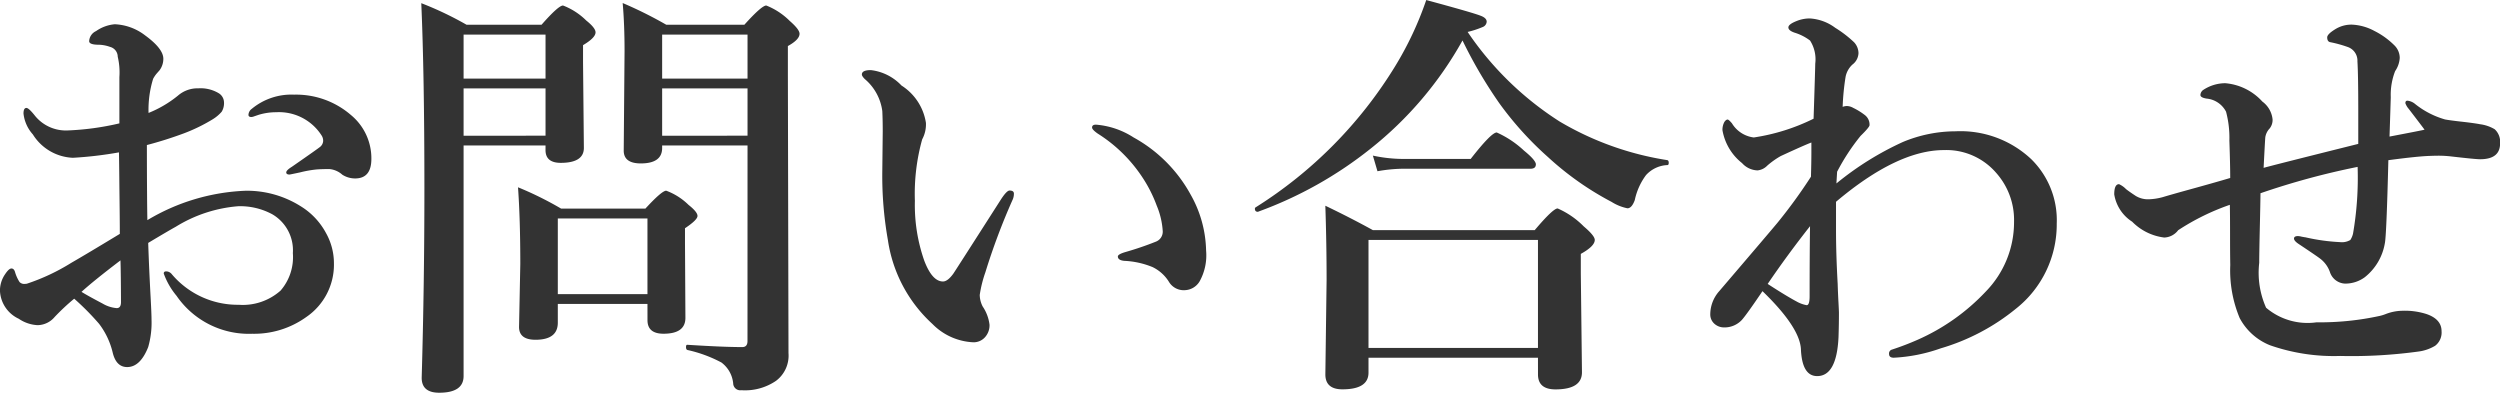 <svg xmlns="http://www.w3.org/2000/svg" width="117.119" height="18.398" viewBox="0 0 117.119 18.398">
  <path id="パス_12417" data-name="パス 12417" d="M-46.758-11.377a.364.364,0,0,1,.156-.283,2.908,2.908,0,0,1,1.982-.664,3.93,3.93,0,0,1,2.666.957A2.628,2.628,0,0,1-41-9.316q0,.918-.762.918a1.112,1.112,0,0,1-.6-.176,1.044,1.044,0,0,0-.605-.264q-.381,0-.615.02a5.3,5.3,0,0,0-.762.137q-.469.1-.488.1-.156,0-.156-.1t.264-.264q1.211-.84,1.328-.937a.387.387,0,0,0,.137-.264.453.453,0,0,0-.078-.273A2.365,2.365,0,0,0-45.459-11.5a2.762,2.762,0,0,0-.84.127l-.2.068a.382.382,0,0,1-.127.029Q-46.758-11.279-46.758-11.377Zm-4.736,4.932a9.661,9.661,0,0,1,4.6-1.377,4.721,4.721,0,0,1,2.578.723,3.3,3.3,0,0,1,1.191,1.26,2.894,2.894,0,0,1,.371,1.416,2.968,2.968,0,0,1-1.3,2.52,4.185,4.185,0,0,1-2.529.781A4.109,4.109,0,0,1-50.127-2.9a3.439,3.439,0,0,1-.6-1.045q0-.1.117-.1a.343.343,0,0,1,.264.137A4.041,4.041,0,0,0-47.217-2.48a2.662,2.662,0,0,0,1.963-.664A2.392,2.392,0,0,0-44.678-4.9a1.952,1.952,0,0,0-.957-1.816,3.169,3.169,0,0,0-1.6-.381,6.535,6.535,0,0,0-2.92.957q-.371.205-1.3.762.039,1.182.117,2.617.039.723.039.986A4.129,4.129,0,0,1-51.455-.5q-.371.938-.986.938-.508,0-.674-.664a3.593,3.593,0,0,0-.645-1.367,12.2,12.2,0,0,0-1.162-1.172,10.289,10.289,0,0,0-.918.859,1.065,1.065,0,0,1-.8.381,1.713,1.713,0,0,1-.879-.3A1.516,1.516,0,0,1-58.4-3.145a1.353,1.353,0,0,1,.244-.771q.176-.264.293-.264t.166.156a1.788,1.788,0,0,0,.215.479.3.3,0,0,0,.225.088,1.036,1.036,0,0,0,.117-.01,9.644,9.644,0,0,0,2.08-.977q.664-.381,2.275-1.357,0-.635-.02-2.178-.01-1.094-.02-1.641a17.892,17.892,0,0,1-2.158.254,2.319,2.319,0,0,1-1.875-1.094,1.744,1.744,0,0,1-.439-.977q0-.264.137-.264.107,0,.381.342a1.862,1.862,0,0,0,1.523.713,12.713,12.713,0,0,0,2.451-.332v-2.168a3.17,3.17,0,0,0-.078-.957.478.478,0,0,0-.361-.459,1.665,1.665,0,0,0-.518-.1q-.459,0-.459-.166A.547.547,0,0,1-53.9-15.3a1.8,1.8,0,0,1,.879-.322,2.5,2.5,0,0,1,1.416.518q.859.625.859,1.1a.9.9,0,0,1-.176.537l-.146.166a1.468,1.468,0,0,0-.156.234,4.915,4.915,0,0,0-.215,1.6,5.3,5.3,0,0,0,1.377-.811,1.4,1.4,0,0,1,.957-.342,1.655,1.655,0,0,1,.947.225.513.513,0,0,1,.254.43.769.769,0,0,1-.107.439,1.782,1.782,0,0,1-.43.361,7.988,7.988,0,0,1-1.318.645,18.342,18.342,0,0,1-1.758.557Q-51.514-7.52-51.494-6.445Zm-1.26,1.885q-1.27.967-1.826,1.475.3.186.986.547a1.542,1.542,0,0,0,.664.215q.2,0,.2-.283Q-52.734-3.926-52.754-4.561ZM-28.066-2.52h-4.2v.879q0,.8-1.045.8-.771,0-.771-.6l.059-2.949q0-2.08-.107-3.594a15.786,15.786,0,0,1,2.021,1h3.945q.771-.84.977-.84a2.947,2.947,0,0,1,1.045.664q.42.332.42.518t-.586.576v.684l.02,3.516q0,.742-1.025.742-.752,0-.752-.635Zm0-.459V-6.523h-4.2v3.545Zm4.688-6.963h-4v.117q0,.723-1,.723-.8,0-.8-.6l.039-4.658q0-1.25-.088-2.256A19.141,19.141,0,0,1-27.187-15.6h3.662q.811-.9,1.025-.9a3.245,3.245,0,0,1,1.1.723q.459.4.459.6,0,.273-.547.576v1.348l.029,13.037a1.475,1.475,0,0,1-.586,1.3,2.572,2.572,0,0,1-1.621.439.333.333,0,0,1-.381-.283A1.386,1.386,0,0,0-24.6.225a6.189,6.189,0,0,0-1.592-.586q-.068-.02-.068-.137t.068-.107q1.68.107,2.568.107.244,0,.244-.283Zm0-.459v-2.217h-4V-10.4Zm0-2.676v-2.061h-4v2.061Zm-9.463,3.135H-36.68V.859q0,.781-1.143.781-.82,0-.82-.7.127-4.395.127-8.877,0-5.313-.146-8.672A15.634,15.634,0,0,1-36.543-15.6h3.516q.791-.9,1.006-.9a3.144,3.144,0,0,1,1.084.7q.439.352.439.557,0,.254-.586.6v.8l.039,4.014q0,.7-1.084.7-.713,0-.713-.6Zm0-.459v-2.217H-36.68V-10.4Zm0-2.676v-2.061H-36.68v2.061Zm25.781,2.158a3.807,3.807,0,0,1,1.768.6A6.757,6.757,0,0,1-2.617-7.637,5.526,5.526,0,0,1-1.895-5.02a2.514,2.514,0,0,1-.3,1.436.84.84,0,0,1-.693.42.807.807,0,0,1-.742-.381,1.847,1.847,0,0,0-.771-.7,3.949,3.949,0,0,0-1.328-.293q-.3-.029-.3-.205,0-.107.381-.215a14.747,14.747,0,0,0,1.4-.479.5.5,0,0,0,.322-.479,3.653,3.653,0,0,0-.283-1.211,6.365,6.365,0,0,0-.674-1.328A6.908,6.908,0,0,0-6.973-10.5q-.264-.186-.264-.283Q-7.236-10.918-7.061-10.918Zm-3.916,3.555A30.43,30.43,0,0,0-12.236-4,5.732,5.732,0,0,0-12.5-2.939a1.238,1.238,0,0,0,.137.537,1.937,1.937,0,0,1,.322.859.834.834,0,0,1-.215.586.709.709,0,0,1-.547.234,2.862,2.862,0,0,1-1.914-.859A6.61,6.61,0,0,1-16.8-5.5a17.211,17.211,0,0,1-.264-3.281l.02-1.816q0-.537-.02-.957a2.369,2.369,0,0,0-.82-1.5q-.137-.137-.137-.215,0-.205.42-.205a2.349,2.349,0,0,1,1.436.723A2.528,2.528,0,0,1-15.02-11a1.488,1.488,0,0,1-.176.771,9.506,9.506,0,0,0-.342,2.881,7.891,7.891,0,0,0,.439,2.8q.371.977.879.977.215,0,.479-.361.02-.02,2.246-3.5.264-.4.391-.4.205,0,.205.146A.693.693,0,0,1-10.977-7.363Zm21.094-7.5A17.064,17.064,0,0,1,5.8-9.785,18.615,18.615,0,0,1,.557-6.846a.04.04,0,0,1-.029.01q-.137,0-.137-.146A.066.066,0,0,1,.42-7.041a20.344,20.344,0,0,0,6.533-6.6,15.621,15.621,0,0,0,1.465-3.115q2.168.586,2.539.732.293.107.293.283a.29.29,0,0,1-.2.254,4.273,4.273,0,0,1-.693.225,14.807,14.807,0,0,0,4.316,4.2A14.164,14.164,0,0,0,19.7-9.258q.078.01.078.127t-.078.107a1.436,1.436,0,0,0-.986.469,2.993,2.993,0,0,0-.527,1.172Q18.047-7,17.842-7a2.226,2.226,0,0,1-.742-.3,14.017,14.017,0,0,1-2.979-2.1,15.532,15.532,0,0,1-2.285-2.529A21.554,21.554,0,0,1,10.117-14.863ZM13.652,0H5.713V.7q0,.781-1.221.781-.8,0-.8-.7L3.75-3.643q0-1.7-.059-3.477,1.2.576,2.227,1.143H13.5q.859-1.016,1.074-1.016a3.9,3.9,0,0,1,1.221.84q.518.439.518.635,0,.293-.654.654v.918L15.713.684q0,.8-1.24.8-.82,0-.82-.7Zm0-.459V-5.518H5.713V-.459Zm-.1-8.594q0,.2-.254.2H7.295a7.19,7.19,0,0,0-1.162.117l-.215-.732a6.878,6.878,0,0,0,1.416.156H10.5q.967-1.24,1.221-1.24A4.639,4.639,0,0,1,13-9.7Q13.555-9.248,13.555-9.053Zm14.082.889a14.176,14.176,0,0,1,3.115-1.943,6.441,6.441,0,0,1,2.471-.5,4.839,4.839,0,0,1,3.535,1.3,4,4,0,0,1,1.2,3.027,5.028,5.028,0,0,1-1.924,3.994A10,10,0,0,1,32.52-.439a7.689,7.689,0,0,1-2.2.439Q30.1,0,30.1-.176a.187.187,0,0,1,.137-.205,12.836,12.836,0,0,0,1.2-.459,9.817,9.817,0,0,0,3.2-2.266,4.646,4.646,0,0,0,1.318-3.262,3.316,3.316,0,0,0-.84-2.295,3.081,3.081,0,0,0-2.441-1.064q-2.188,0-5.059,2.422v1.328q0,1.133.078,2.52.01.361.039.9.02.371.02.459,0,.557-.02,1.143-.088,1.816-1,1.816-.713,0-.762-1.279-.068-1.025-1.8-2.7-.713,1.055-.957,1.338a1.111,1.111,0,0,1-.84.361.673.673,0,0,1-.449-.166.577.577,0,0,1-.2-.449,1.648,1.648,0,0,1,.42-1.084q2.48-2.9,2.744-3.223a24.284,24.284,0,0,0,1.553-2.139q.02-.684.02-1.143v-.459q-.313.117-1.436.635A3.844,3.844,0,0,0,24.395-9a.733.733,0,0,1-.459.225,1.017,1.017,0,0,1-.723-.342,2.506,2.506,0,0,1-.918-1.543.766.766,0,0,1,.088-.381q.078-.117.156-.117.049,0,.2.176a1.393,1.393,0,0,0,1.025.664,9.445,9.445,0,0,0,2.8-.879q.078-2.4.078-2.578a1.63,1.63,0,0,0-.244-1.084,2.324,2.324,0,0,0-.732-.371q-.283-.1-.283-.244t.371-.293a1.65,1.65,0,0,1,.625-.127,2.2,2.2,0,0,1,1.2.439,5.33,5.33,0,0,1,.889.684.766.766,0,0,1,.2.5.705.705,0,0,1-.283.537,1.058,1.058,0,0,0-.322.576,11.37,11.37,0,0,0-.137,1.406.6.6,0,0,1,.205-.039.644.644,0,0,1,.293.088,3.064,3.064,0,0,1,.537.332.566.566,0,0,1,.225.43v.049q-.01.1-.42.5a9.847,9.847,0,0,0-1.1,1.68ZM24.414-3.457q.84.547,1.348.82a1.49,1.49,0,0,0,.479.176q.137,0,.137-.42,0-2.041.02-3.281Q25.322-4.795,24.414-3.457Zm29.971-8.584a.665.665,0,0,1,.361.156,4.01,4.01,0,0,0,1.4.723q.264.049.889.117.5.059.752.107a1.793,1.793,0,0,1,.684.234.8.8,0,0,1,.254.664q0,.742-.937.742-.215,0-1.318-.127a5.29,5.29,0,0,0-.615-.039q-.166,0-.43.01-.586.02-1.934.2-.088,3.545-.166,3.9a2.577,2.577,0,0,1-.937,1.582,1.538,1.538,0,0,1-.937.3.78.78,0,0,1-.7-.547,1.349,1.349,0,0,0-.459-.625q-.137-.107-.957-.654-.264-.166-.264-.283t.186-.117a.8.8,0,0,1,.176.029q.156.029.176.029a9.117,9.117,0,0,0,1.621.225.776.776,0,0,0,.479-.1.928.928,0,0,0,.127-.3,15.438,15.438,0,0,0,.215-3.125A35.3,35.3,0,0,0,47.5-7.705q0,.3-.039,1.963-.02.947-.02,1.3a4.015,4.015,0,0,0,.322,2.1,3,3,0,0,0,2.363.684,13.174,13.174,0,0,0,2.959-.3,1.946,1.946,0,0,0,.313-.1A2.273,2.273,0,0,1,54.15-2.2a3.335,3.335,0,0,1,1.133.156q.7.244.7.8a.78.78,0,0,1-.3.684,2.017,2.017,0,0,1-.8.273,23,23,0,0,1-3.652.205,9.06,9.06,0,0,1-3.281-.5,2.763,2.763,0,0,1-1.426-1.279,5.792,5.792,0,0,1-.439-2.48q-.01-.508-.01-1.445,0-.918-.01-1.377a10.89,10.89,0,0,0-2.422,1.191.853.853,0,0,1-.654.342,2.545,2.545,0,0,1-1.5-.742,1.872,1.872,0,0,1-.84-1.279q0-.479.225-.479A1.059,1.059,0,0,1,41.2-7.9q.146.117.459.322a1.1,1.1,0,0,0,.605.156,2.789,2.789,0,0,0,.654-.1q.332-.1,1.025-.293,1.455-.4,2.139-.605,0-.625-.039-1.748a4.758,4.758,0,0,0-.156-1.357,1.145,1.145,0,0,0-.918-.615q-.283-.049-.283-.166a.307.307,0,0,1,.156-.254,1.885,1.885,0,0,1,1.006-.3A2.642,2.642,0,0,1,47.588-12a1.183,1.183,0,0,1,.479.84.639.639,0,0,1-.137.42.766.766,0,0,0-.205.42q-.02.273-.078,1.426.293-.088,4.434-1.123v-1.523q0-1.719-.039-2.344a.676.676,0,0,0-.459-.674,5.785,5.785,0,0,0-.82-.225q-.137-.029-.137-.225,0-.146.361-.371a1.425,1.425,0,0,1,.8-.225,2.434,2.434,0,0,1,1.045.293,3.626,3.626,0,0,1,.928.664.833.833,0,0,1,.264.605,1.227,1.227,0,0,1-.215.615,3.05,3.05,0,0,0-.205,1.221q-.02.693-.059,1.846,1.484-.283,1.641-.322-.127-.176-.742-.977a.827.827,0,0,1-.156-.264Q54.287-12.041,54.385-12.041Z" transform="translate(58.398 16.758)" fill="#333"/>
</svg>
